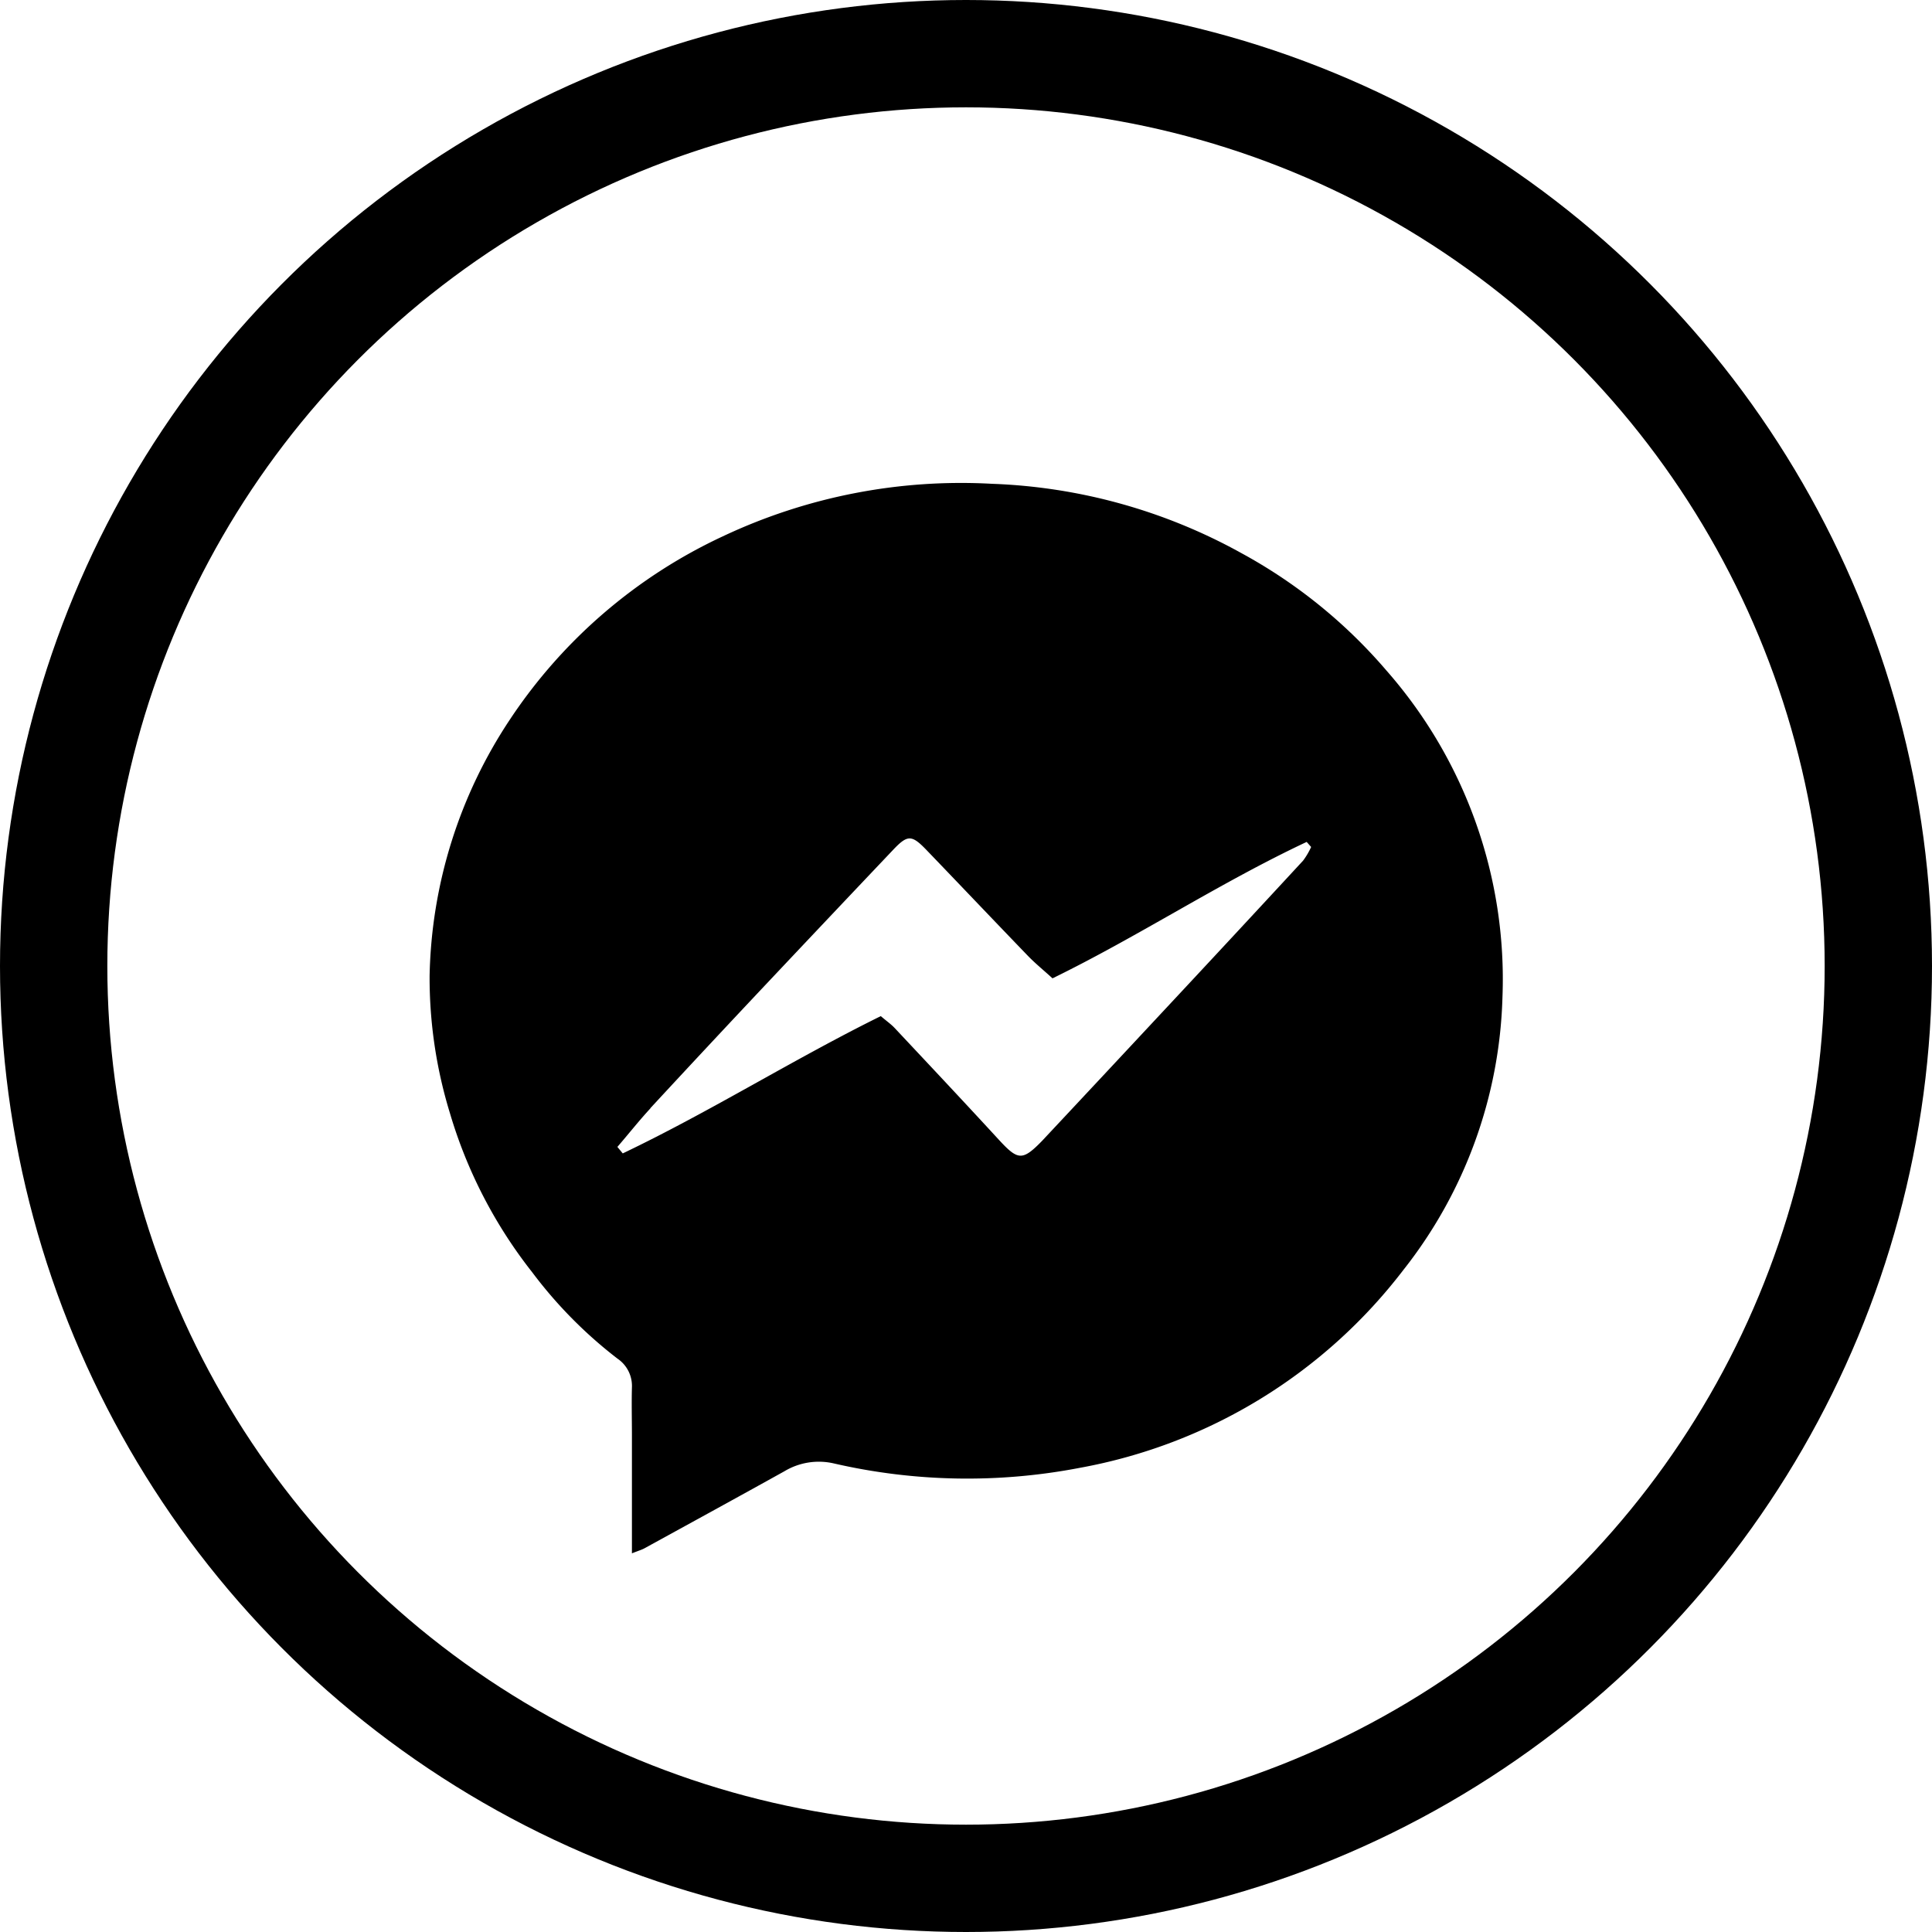 <svg id="Component_23_1" data-name="Component 23 – 1" xmlns="http://www.w3.org/2000/svg" width="36" height="36" viewBox="0 0 36 36">
  <g id="Ellipse_22" data-name="Ellipse 22" fill="none" stroke="#000" stroke-width="2">
    <circle cx="18" cy="18" r="18" stroke="none"/>
    <circle cx="18" cy="18" r="17" fill="none"/>
  </g>
  <path id="Path_73" data-name="Path 73" d="M-59.342-361.036a8.325,8.325,0,0,0,1.59,1.61.614.614,0,0,1,.268.538c-.008.294,0,.588,0,.883,0,.713,0,1.426,0,2.206.13-.051.182-.066.229-.091.871-.478,1.743-.955,2.612-1.438a1.244,1.244,0,0,1,.922-.146,11.076,11.076,0,0,0,4.588.081,9.794,9.794,0,0,0,6.022-3.684,8.581,8.581,0,0,0,1.848-5.079,8.715,8.715,0,0,0-2.168-6.1,9.586,9.586,0,0,0-2.694-2.179,10.34,10.34,0,0,0-4.648-1.293,10.407,10.407,0,0,0-5.02.98,9.646,9.646,0,0,0-3.961,3.407,8.932,8.932,0,0,0-1.5,4.782A8.6,8.6,0,0,0-60.875-364,8.828,8.828,0,0,0-59.342-361.036Zm2.2-3.056q1.124-1.215,2.26-2.42t2.277-2.408c.26-.272.339-.266.611.017.631.656,1.257,1.316,1.888,1.97.135.14.287.263.459.42,1.615-.789,3.116-1.781,4.736-2.542l.083.094a1.357,1.357,0,0,1-.15.255q-1.325,1.434-2.658,2.861-1.073,1.151-2.149,2.3l-.057.061c-.365.374-.448.365-.8-.016-.643-.7-1.294-1.392-1.944-2.085-.066-.071-.147-.127-.261-.224-1.621.8-3.167,1.774-4.808,2.558l-.1-.121C-57.547-363.612-57.352-363.861-57.138-364.092Z" transform="translate(69.259 384.743)"/>
</svg>
